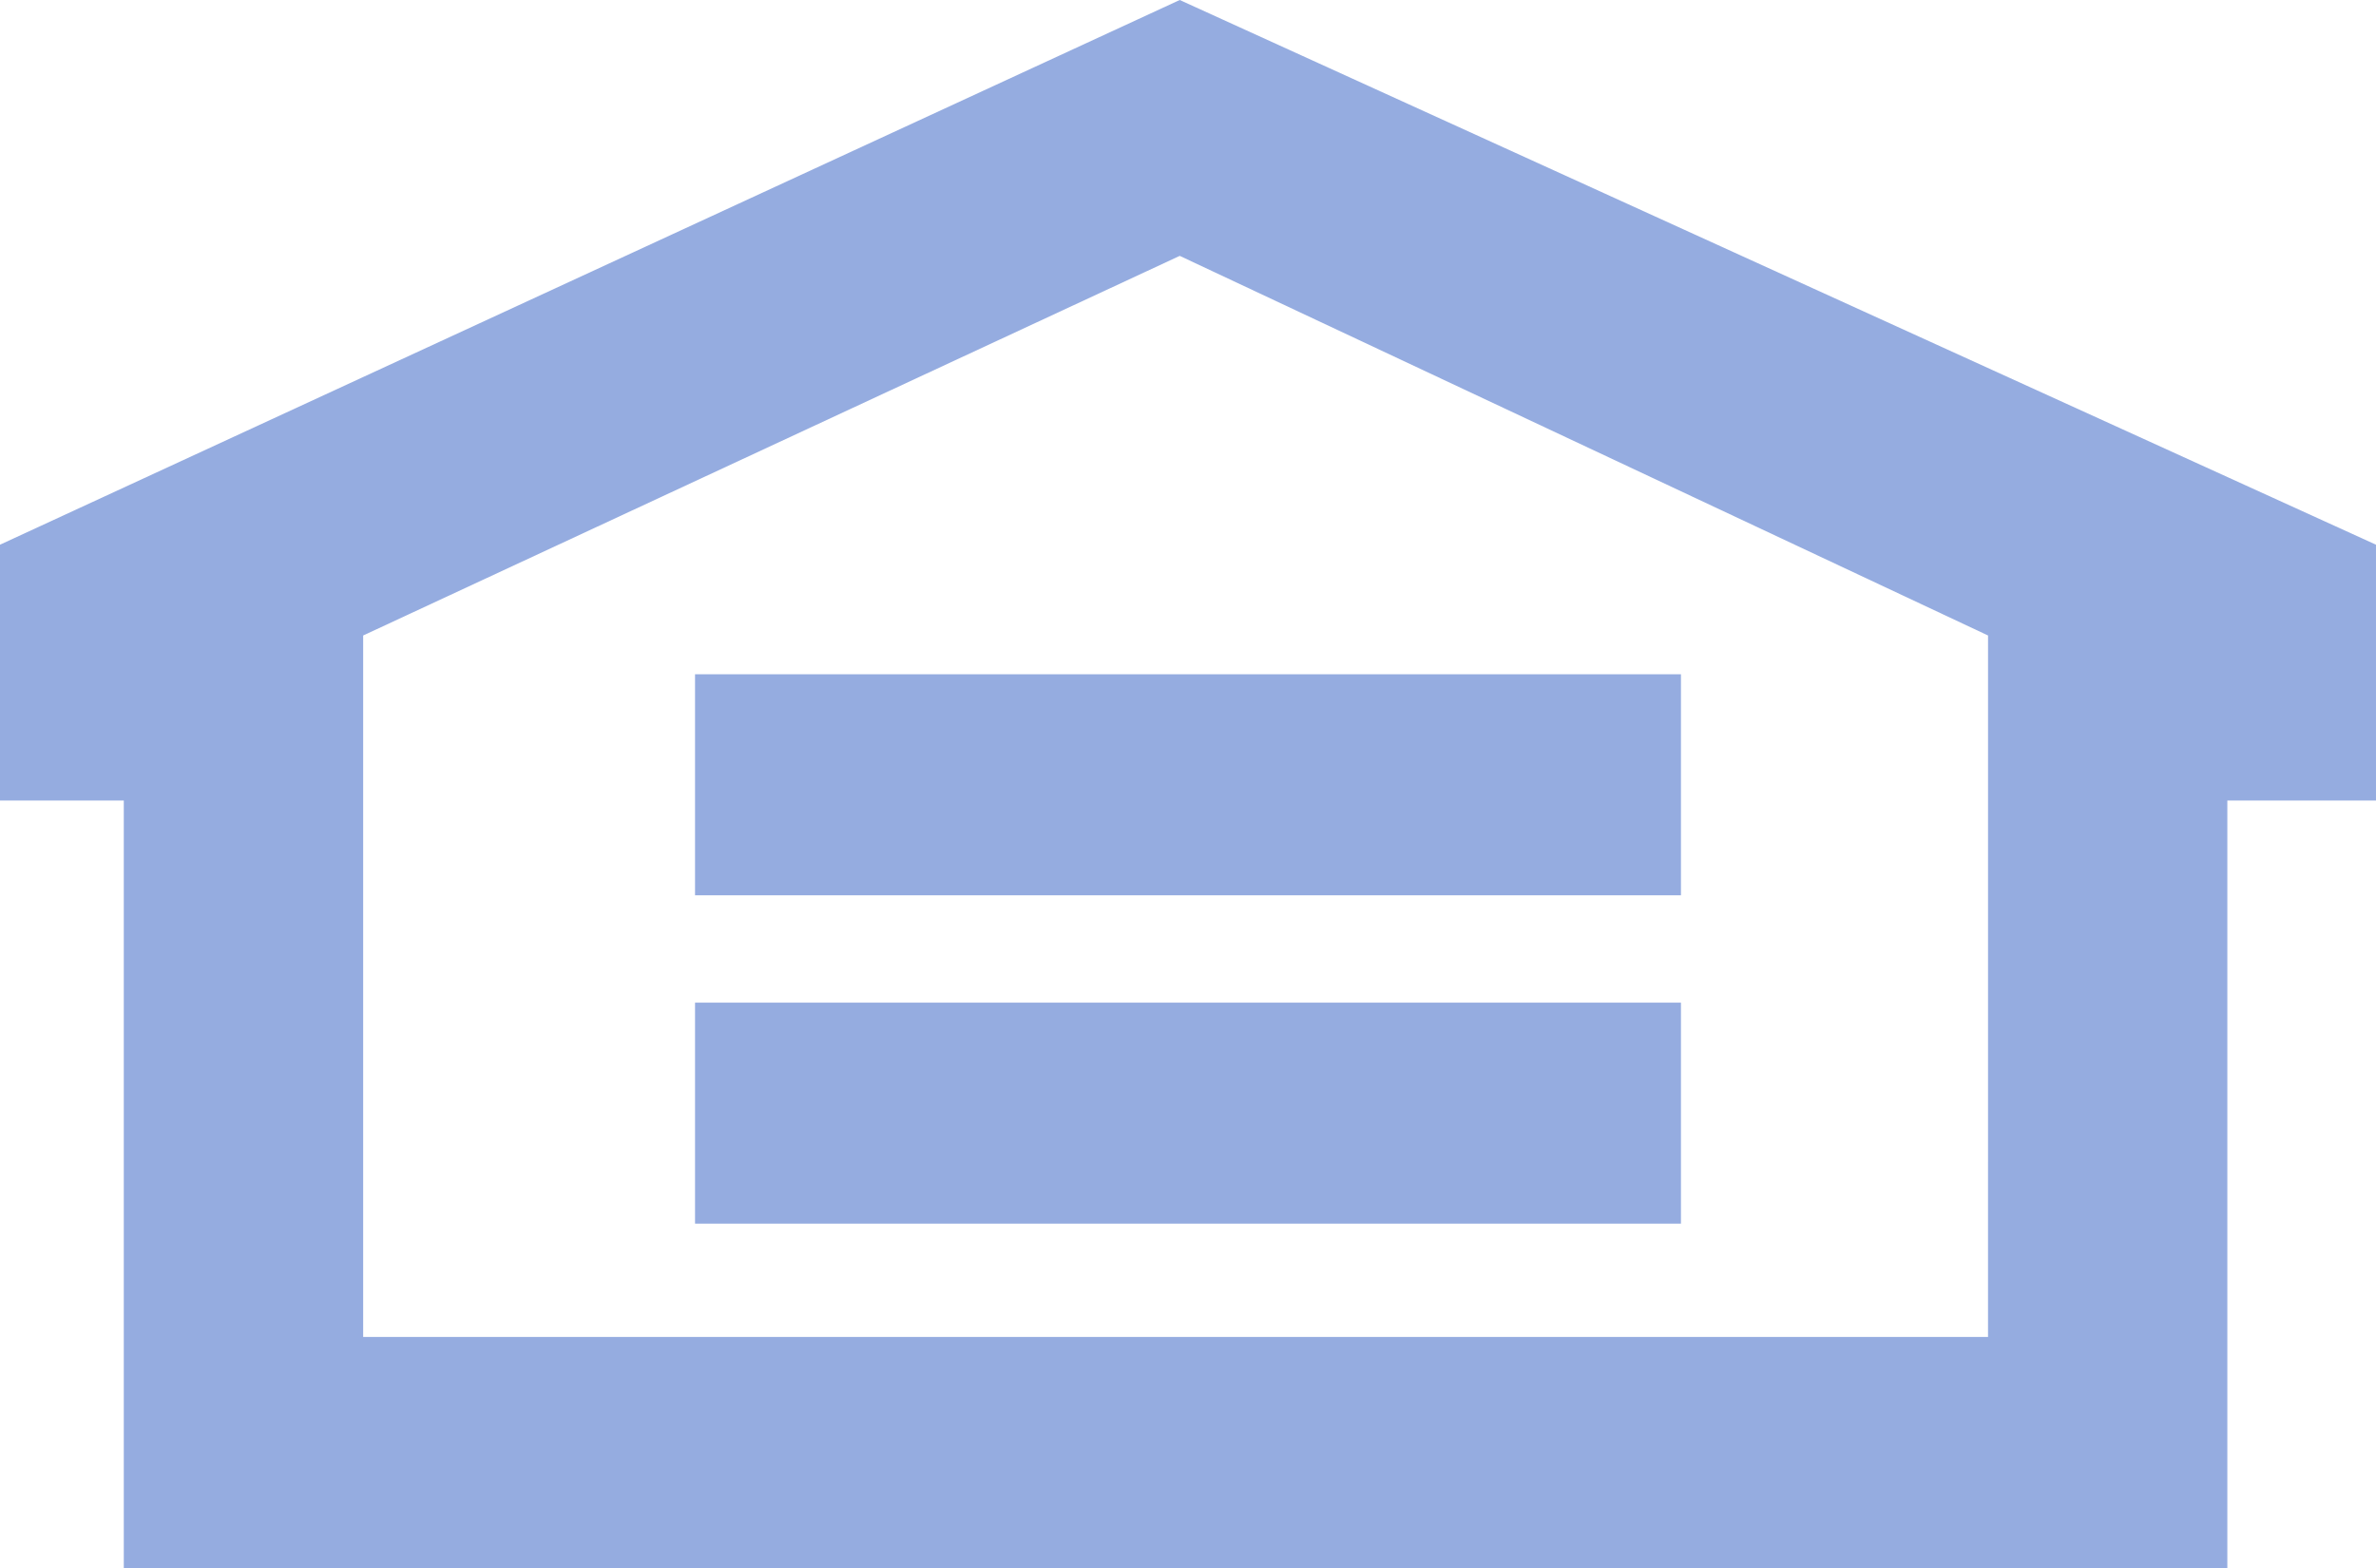 <?xml version="1.0" encoding="utf-8"?>
<!-- Generator: Adobe Illustrator 16.0.0, SVG Export Plug-In . SVG Version: 6.00 Build 0)  -->
<!DOCTYPE svg PUBLIC "-//W3C//DTD SVG 1.1//EN" "http://www.w3.org/Graphics/SVG/1.1/DTD/svg11.dtd">
<svg version="1.1" id="eho_logo" xmlns="http://www.w3.org/2000/svg" xmlns:xlink="http://www.w3.org/1999/xlink" x="0px" y="0px"
	 width="193.467px" height="127.695px" viewBox="0 0 193.467 127.695" enable-background="new 0 0 193.467 127.695"
	 xml:space="preserve">
<path fill="#95ACE0" d="M96.061,0L0,44.357v20.835h10.08v62.503h171.282V65.193h12.104V44.357L96.061,0L96.061,0z M161.876,108.871
	H29.571V51.75l66.49-30.914l65.816,30.914L161.876,108.871L161.876,108.871z"/>
<g>
	<polygon fill="#95ACE0" points="136.872,72.908 56.594,72.908 56.594,54.908 136.872,54.908 	"/>
	<polygon fill="#95ACE0" points="136.872,99.649 56.594,99.649 56.594,81.649 136.872,81.649 	"/>
</g>
</svg>
